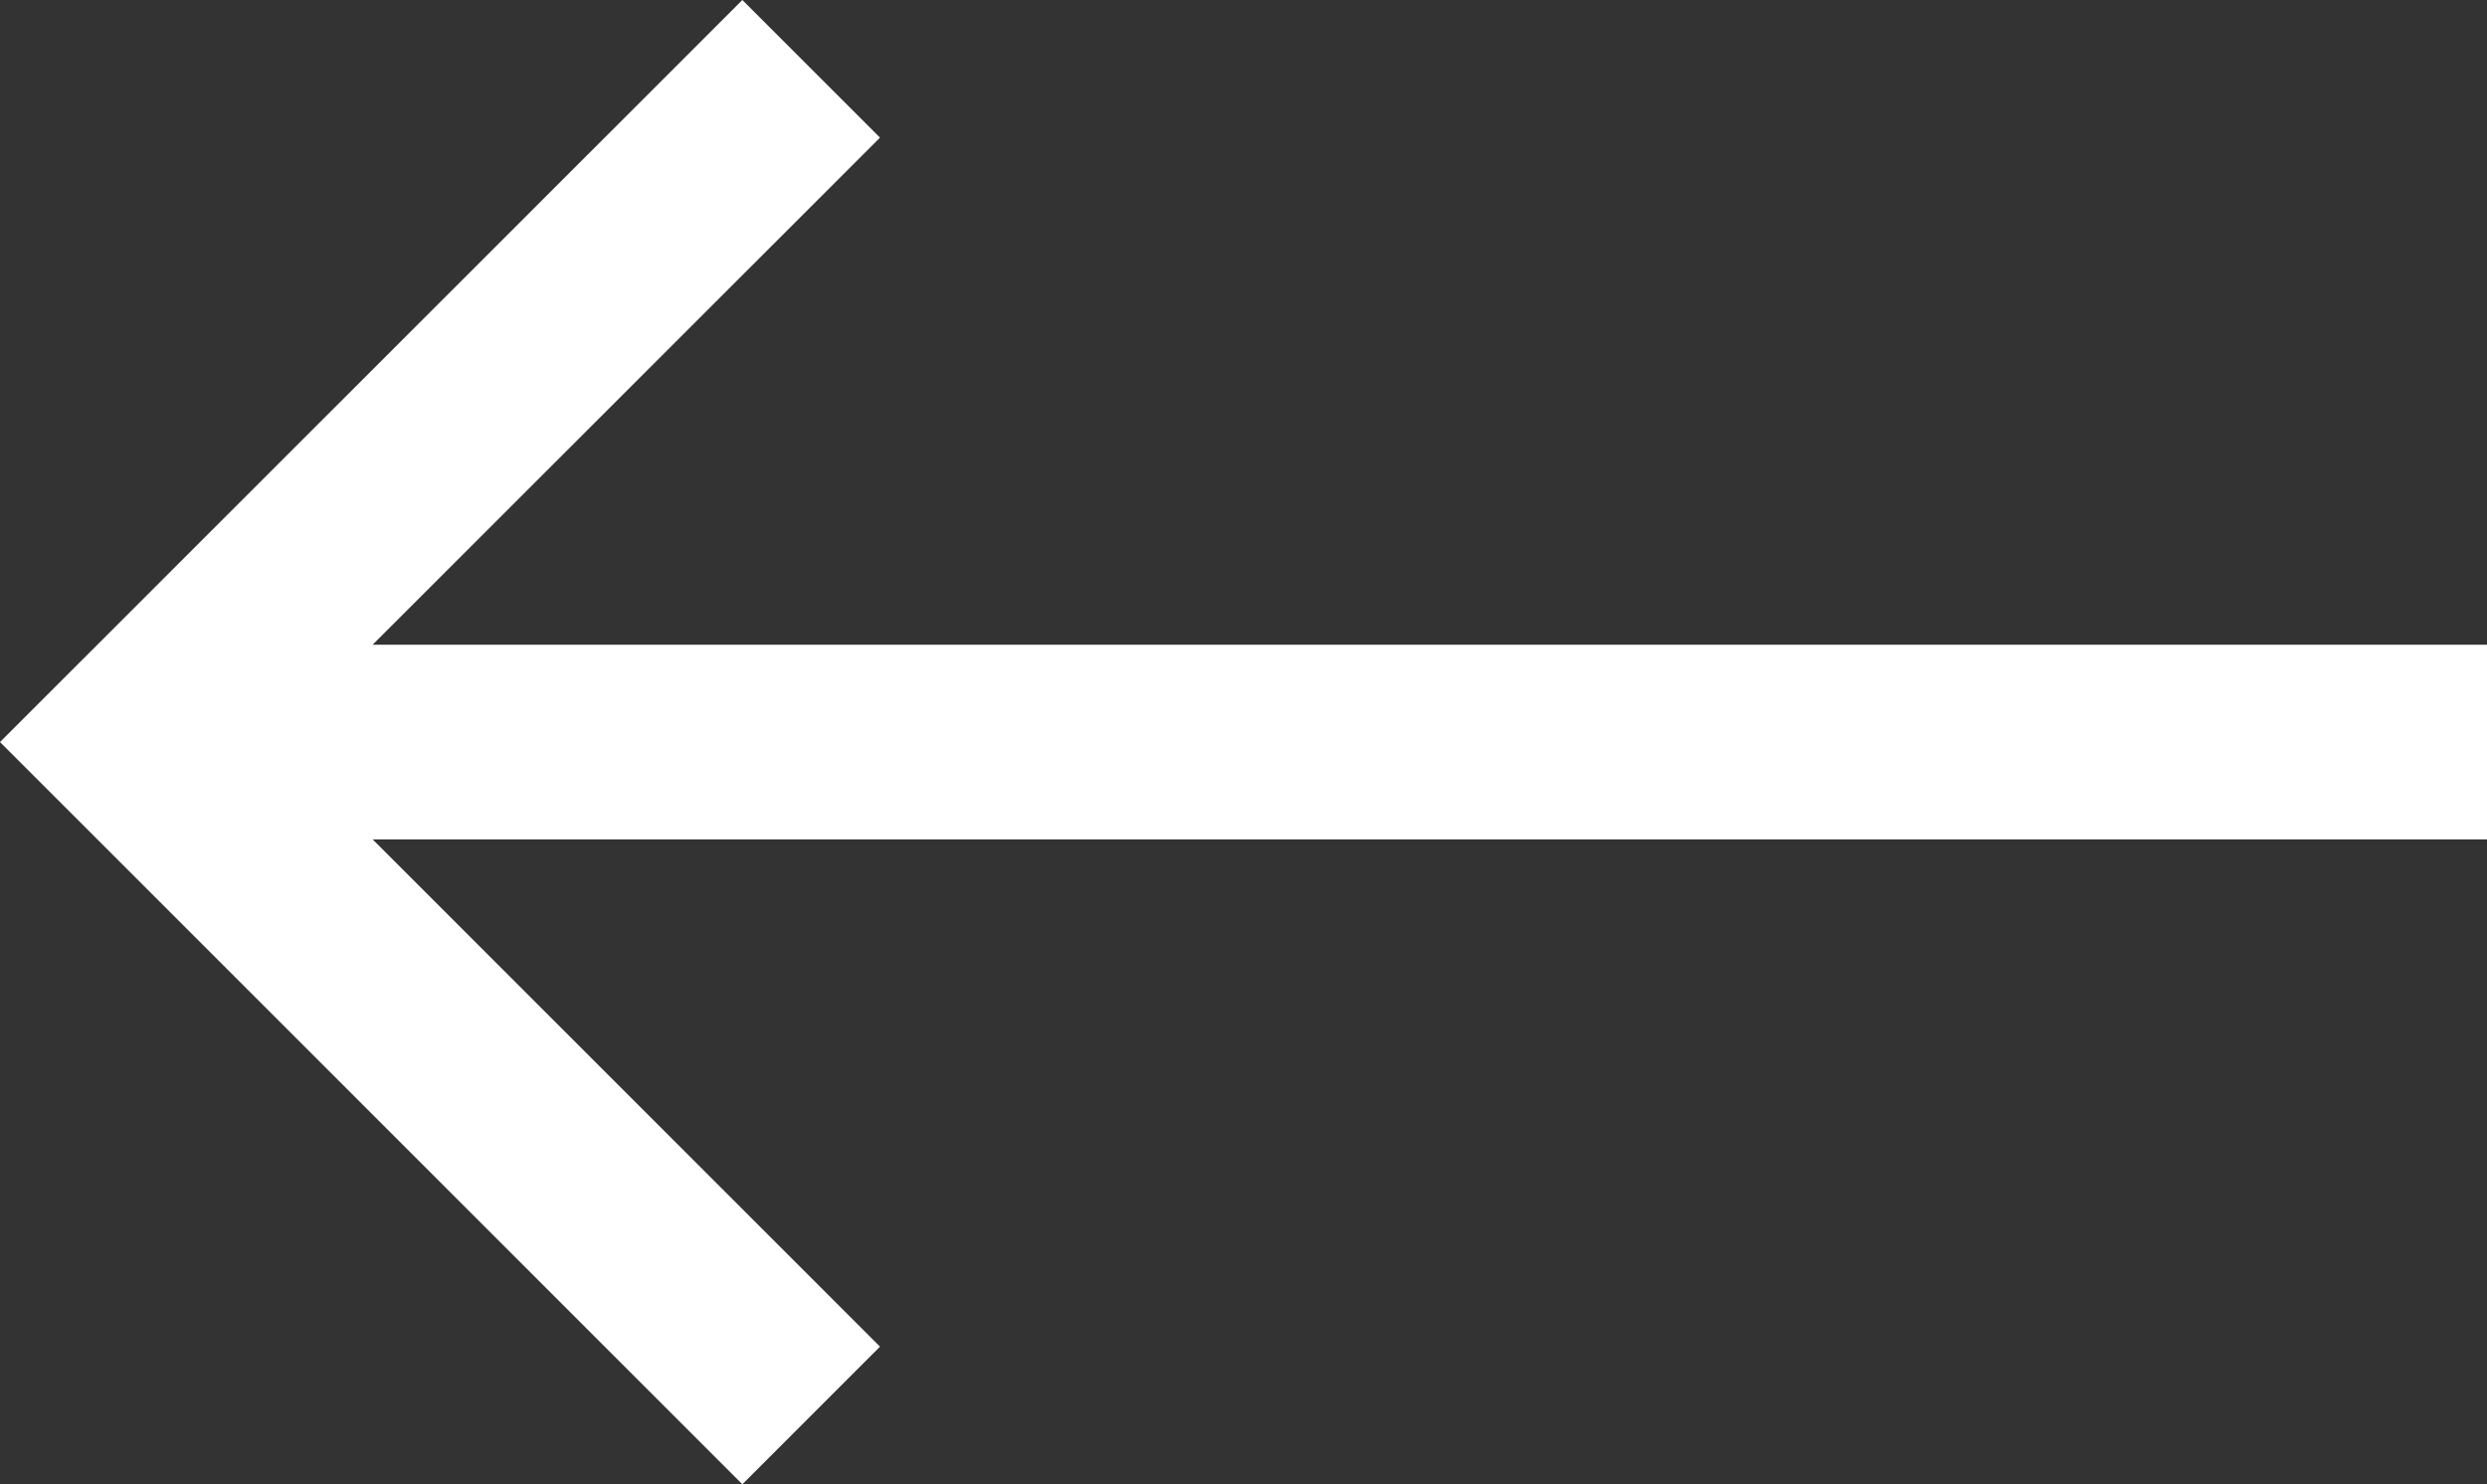 <?xml version="1.0" encoding="UTF-8"?> <svg xmlns="http://www.w3.org/2000/svg" viewBox="0 0 127.74 76.25"><rect x="0" y="0" width="127.74" height="76.25" fill="#333333" stroke="none"/><defs><style>.cls-1{fill:#fff;}</style></defs><g id="Layer_2" data-name="Layer 2"><g id="Layer_1-2" data-name="Layer 1"><g id="Layer_2-2" data-name="Layer 2"><g id="Layer_1-2-2" data-name="Layer 1-2"><polygon class="cls-1" points="38.13 76.25 45.2 69.18 19.14 43.12 127.74 43.12 127.74 33.12 19.14 33.12 45.2 7.07 38.13 0 0 38.12 38.13 76.25"></polygon></g></g></g></g></svg> 